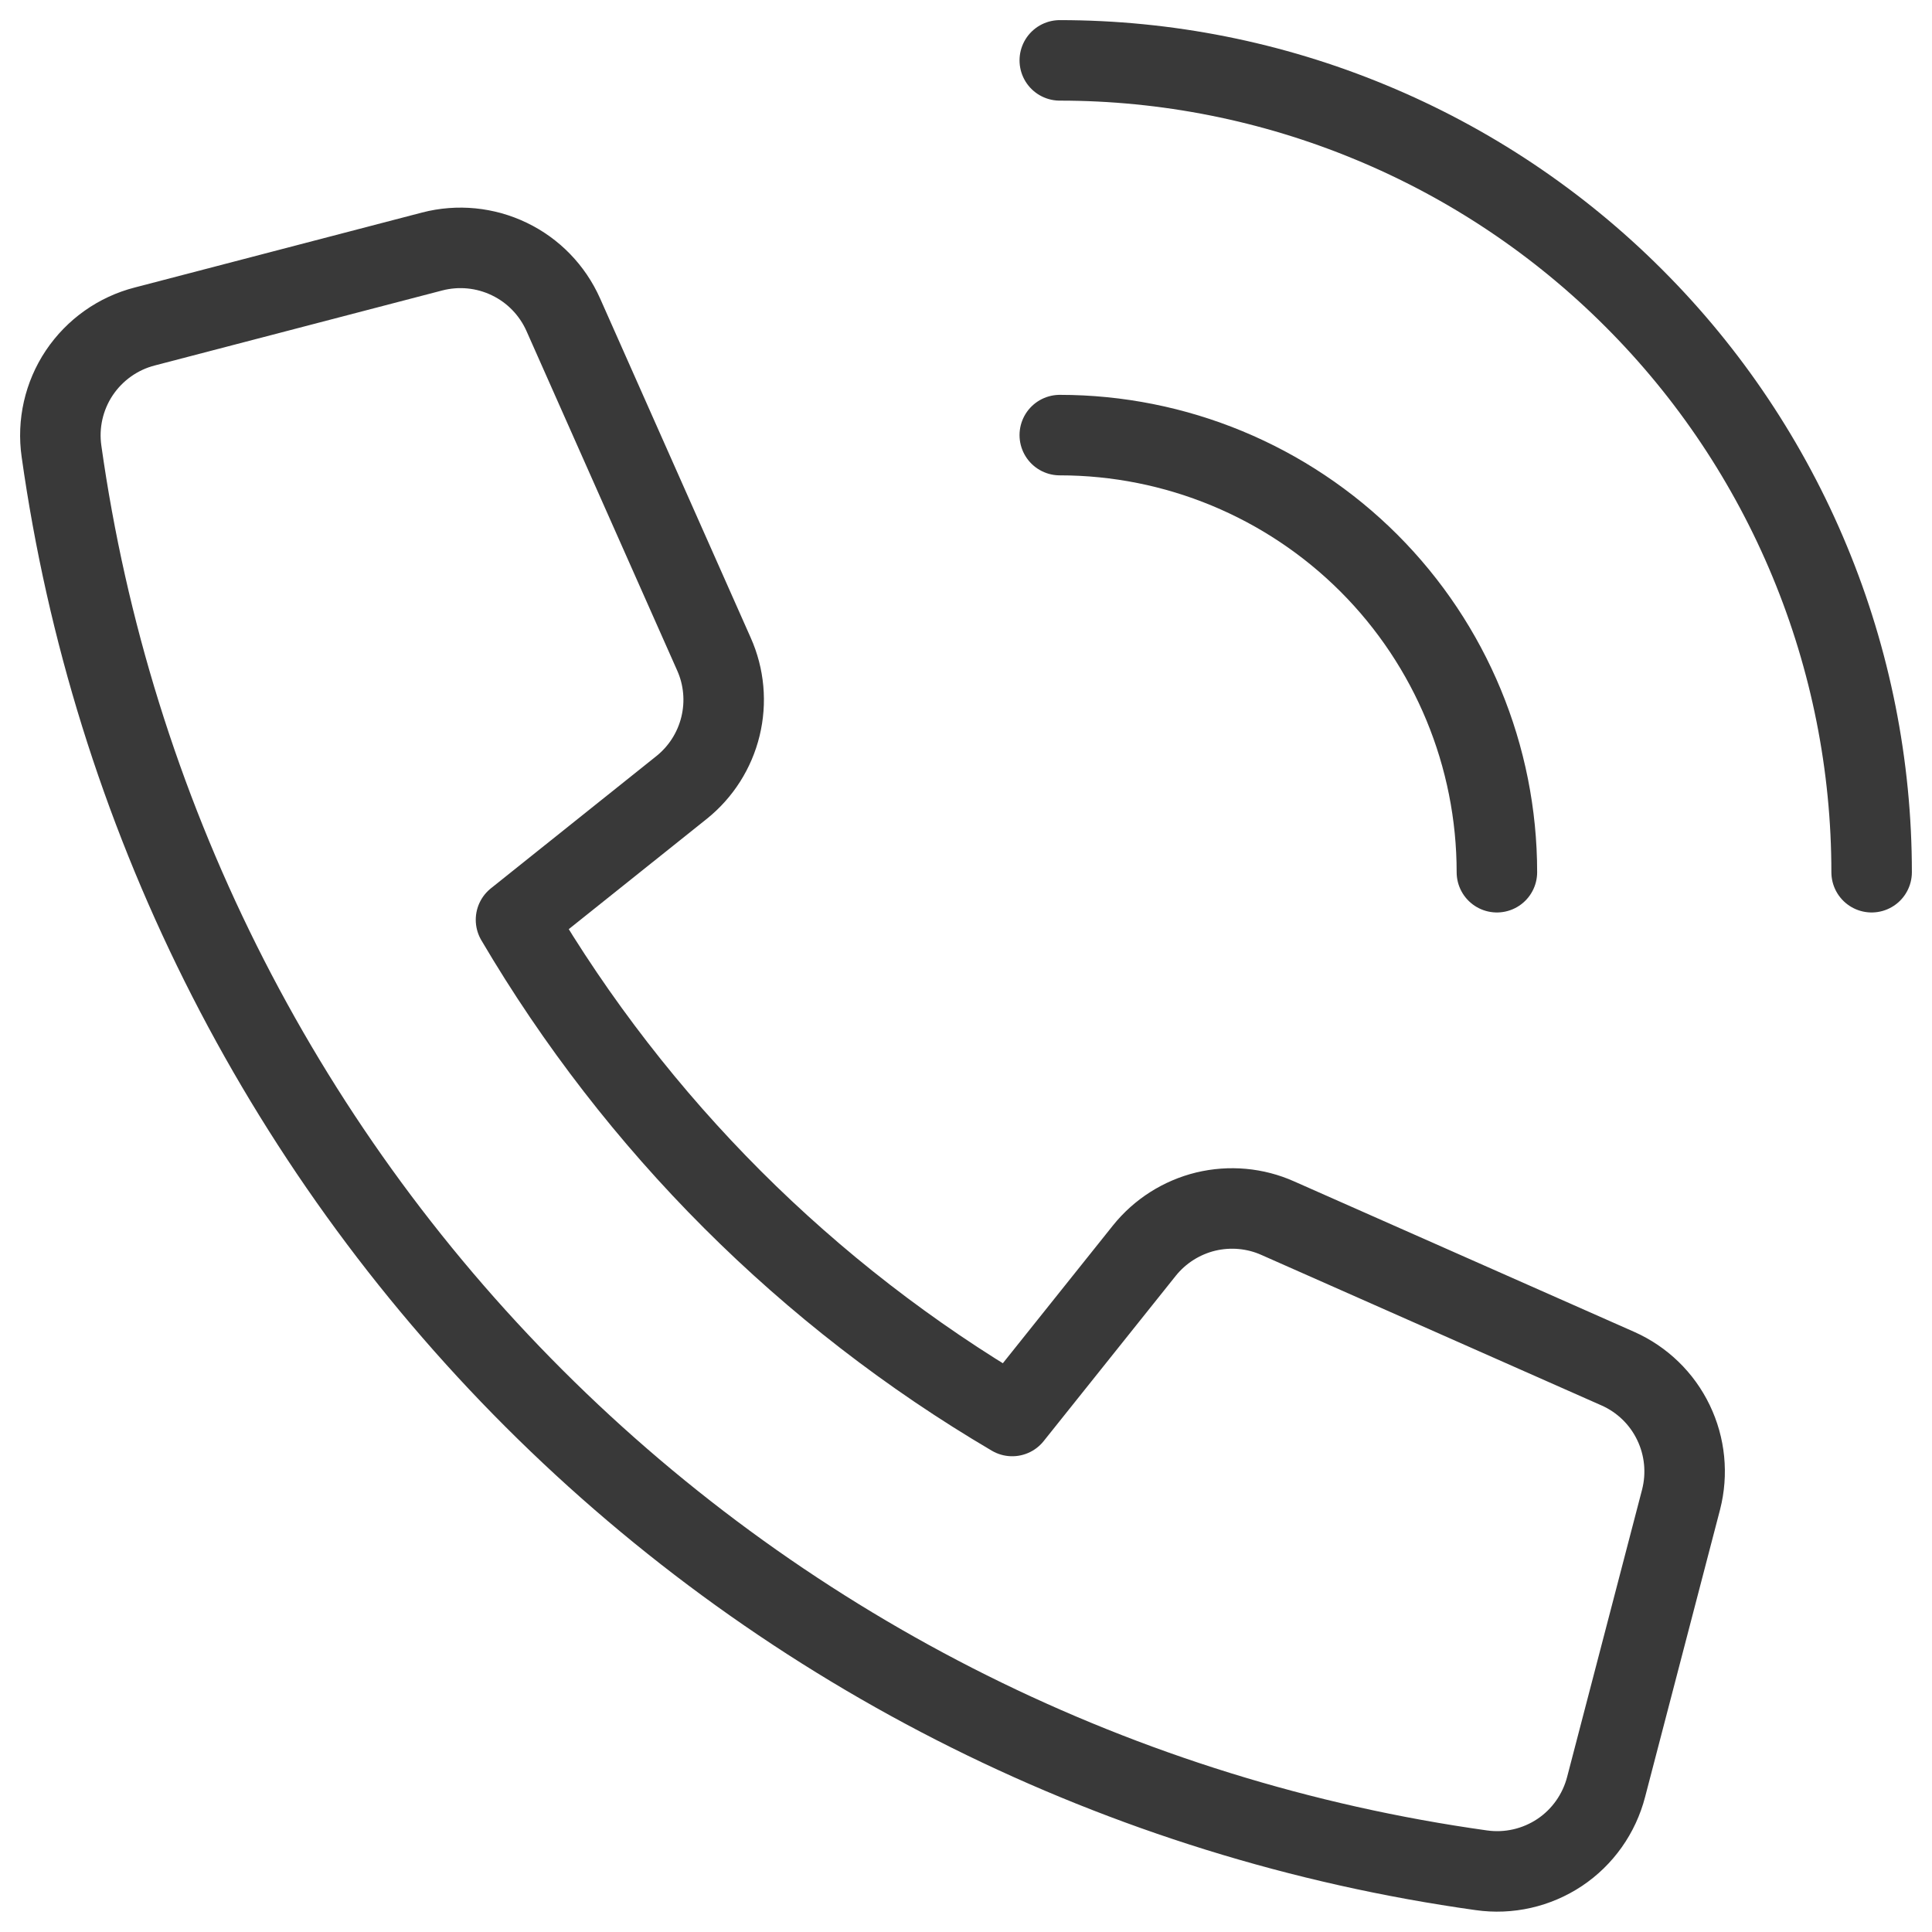 <svg width="24" height="24" viewBox="0 0 24 24" fill="none" xmlns="http://www.w3.org/2000/svg">
    <path d="M14.217 15.534L12.574 17.59C10.029 16.093 7.907 13.972 6.41 11.426L8.466 9.783C8.707 9.59 8.877 9.323 8.95 9.023C9.023 8.723 8.995 8.408 8.869 8.126L6.997 3.909C6.862 3.606 6.625 3.361 6.327 3.218C6.029 3.074 5.689 3.041 5.369 3.124L1.801 4.055C1.467 4.14 1.177 4.346 0.985 4.632C0.794 4.918 0.715 5.265 0.764 5.606C1.391 10.061 3.451 14.191 6.633 17.371C9.815 20.551 13.945 22.609 18.4 23.233C18.741 23.282 19.088 23.203 19.375 23.012C19.661 22.821 19.866 22.53 19.952 22.197L20.883 18.628C20.965 18.308 20.932 17.969 20.788 17.671C20.645 17.373 20.4 17.136 20.098 17.002L15.874 15.133C15.593 15.007 15.277 14.979 14.977 15.051C14.678 15.124 14.41 15.294 14.217 15.534V15.534Z" stroke="#393939" stroke-linecap="round" stroke-linejoin="round"/>
    <path d="M13.165 5.405C14.605 5.405 15.986 5.977 17.005 6.995C18.023 8.013 18.595 9.395 18.595 10.835" stroke="#393939" stroke-linecap="round" stroke-linejoin="round"/>
    <path d="M13.165 0.75C14.489 0.75 15.801 1.011 17.024 1.518C18.248 2.024 19.36 2.767 20.296 3.704C21.233 4.64 21.975 5.752 22.482 6.976C22.989 8.199 23.25 9.51 23.25 10.835" stroke="#393939" stroke-linecap="round" stroke-linejoin="round"/>
</svg>
